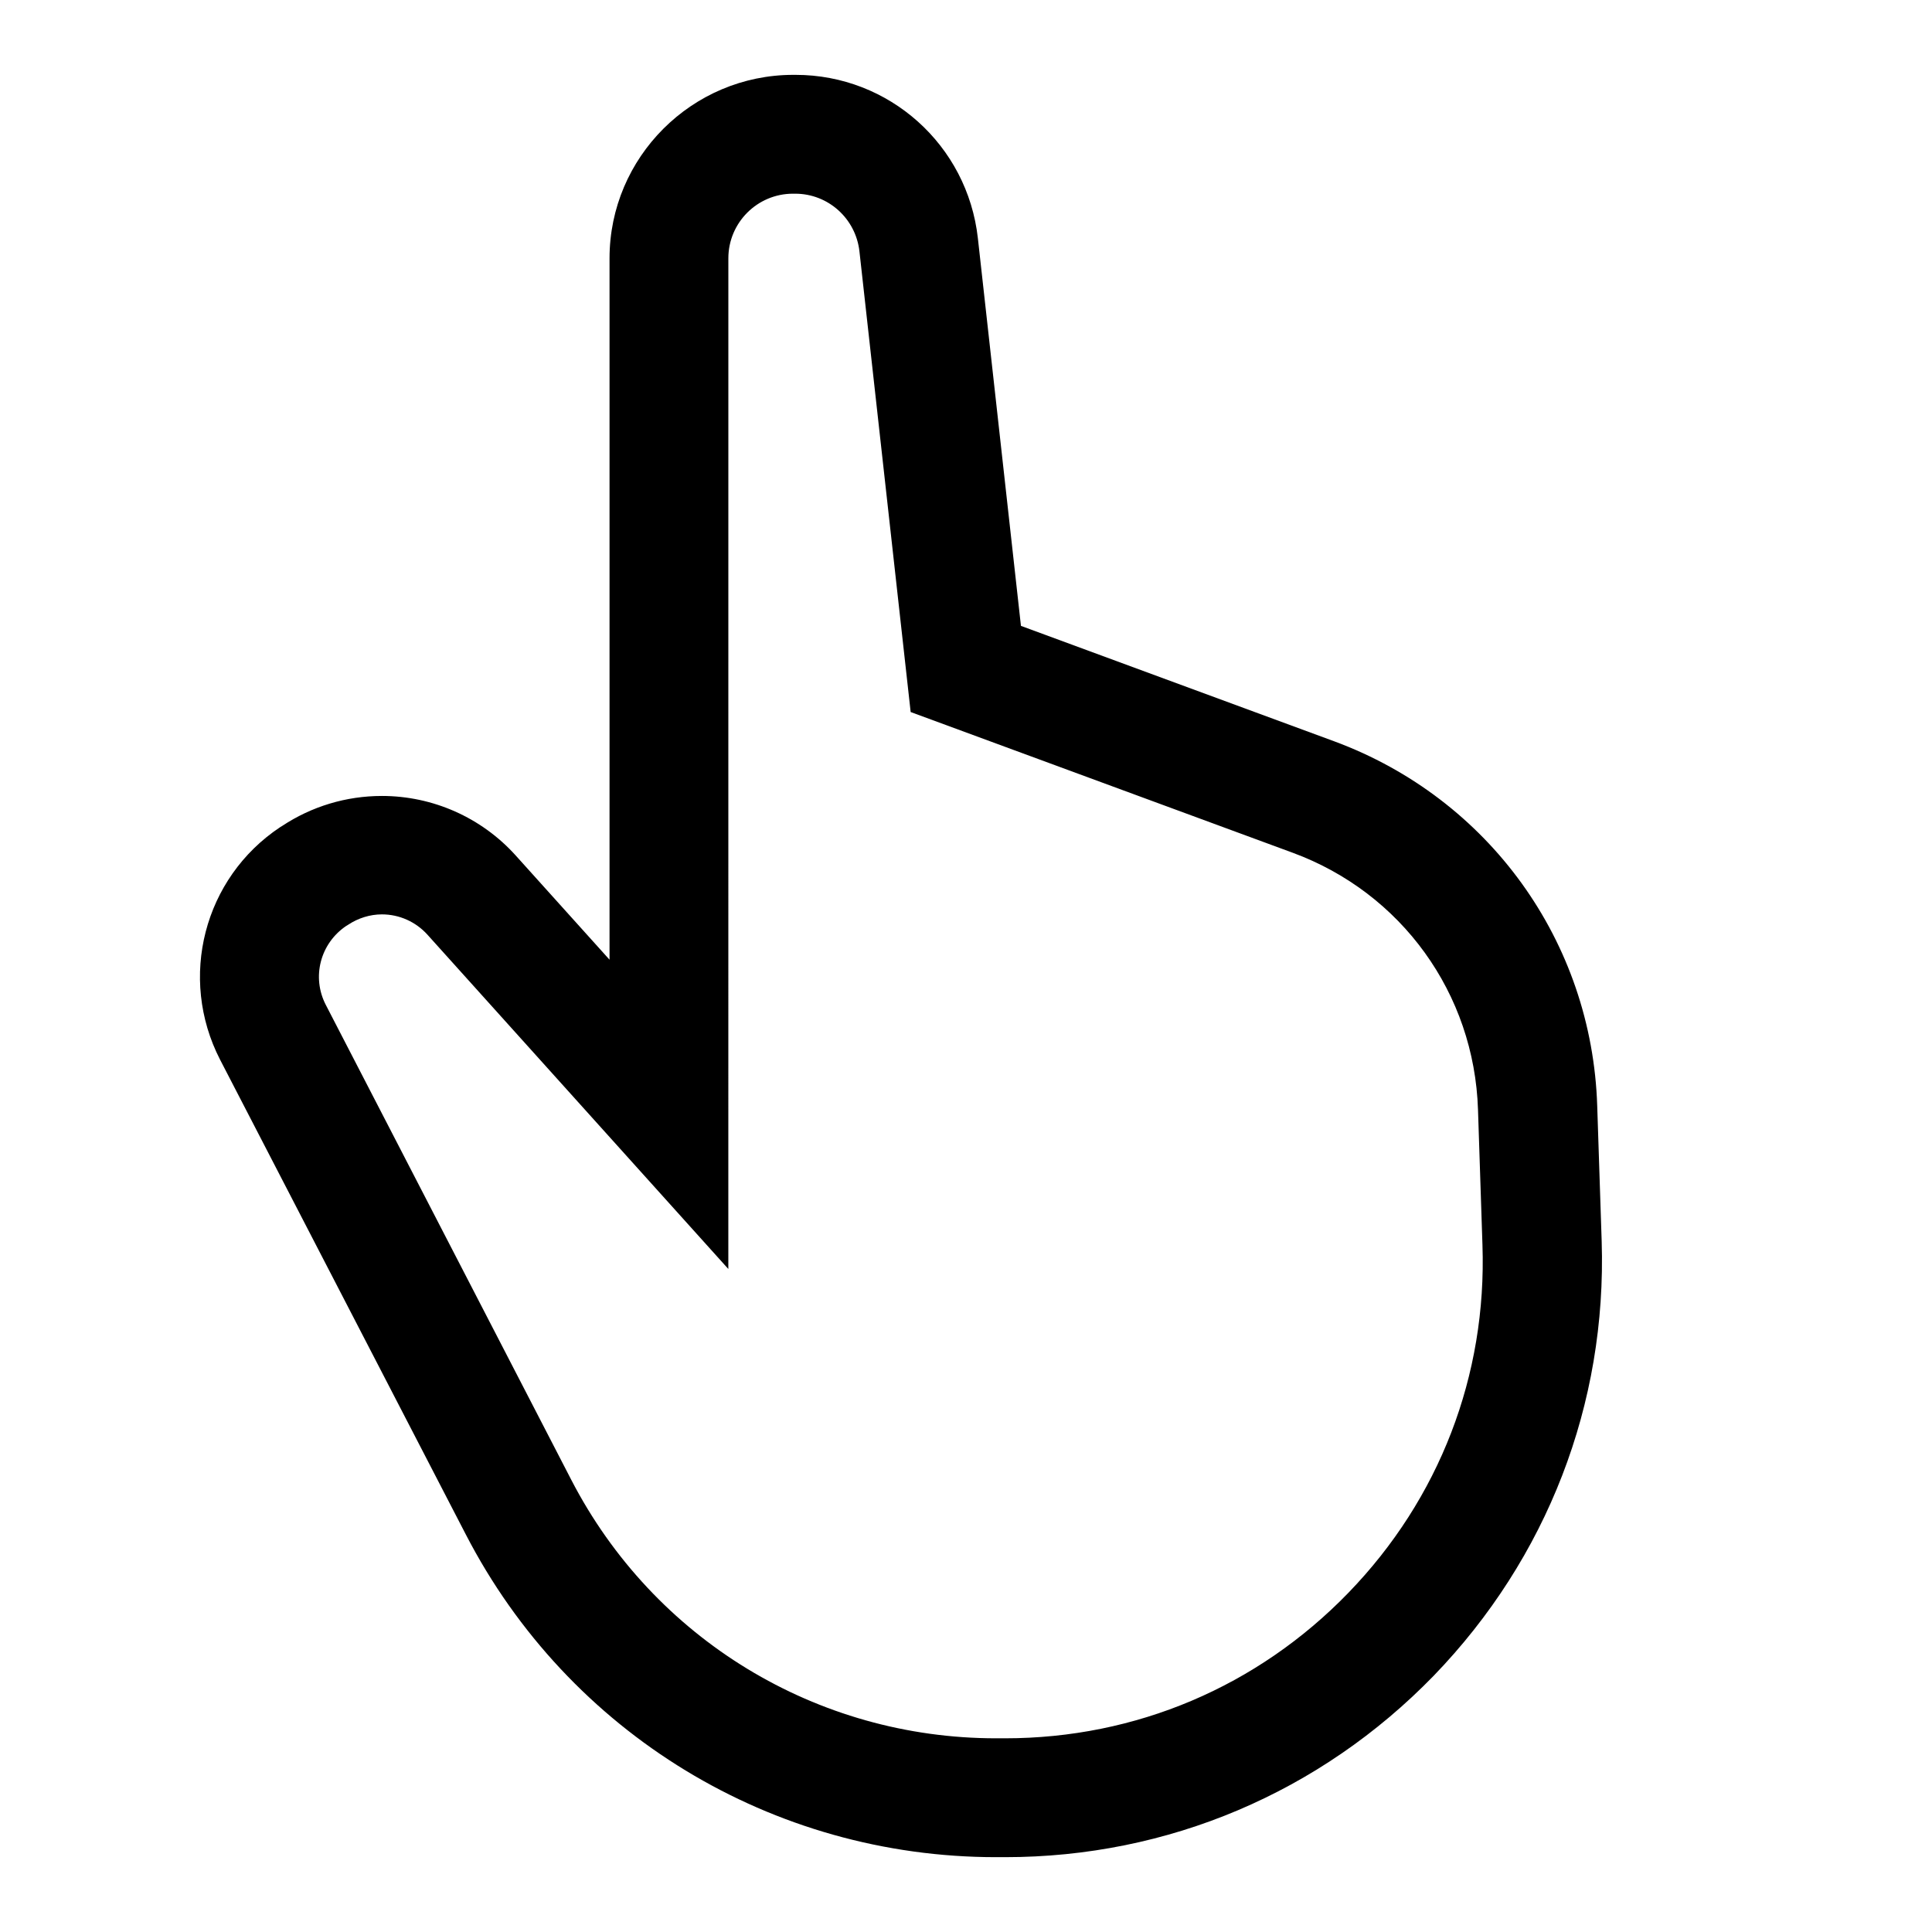 <?xml version="1.0" encoding="UTF-8"?>
<!-- Uploaded to: SVG Find, www.svgrepo.com, Generator: SVG Find Mixer Tools -->
<svg fill="#000000" width="800px" height="800px" version="1.1" viewBox="144 144 512 512" xmlns="http://www.w3.org/2000/svg">
 <path d="m568.46 472.91-1.18-35.816c-1.379-43.59-28.734-81.477-69.668-96.629l-83.051-30.602-11.414-102.73c-2.754-24.699-23.52-43.297-48.316-43.297h-0.59c-26.863 0-48.707 21.848-48.707 48.613v185.88l-24.895-27.652c-9.055-10.035-21.941-15.742-35.426-15.742-9.445 0-18.598 2.754-26.469 7.969l-0.492 0.297c-20.27 13.48-27.059 39.949-15.941 61.598l65.141 125.86c27.258 52.738 81.18 85.508 140.52 85.508h2.363c43.199 0 83.543-17.121 113.65-48.117 30.012-31.098 45.852-71.934 44.477-115.13zm-67.109 93.184c-24.109 24.895-56.383 38.574-91.02 38.574h-2.363c-47.527 0-90.727-26.273-112.57-68.488l-65.043-125.85c-3.836-7.379-1.477-16.336 5.41-20.961l0.492-0.297c2.656-1.77 5.805-2.754 8.953-2.754 4.625 0 8.953 1.969 12.004 5.312l79.801 88.66 0.008-267.84c0-9.445 7.676-17.121 17.121-17.121h0.59c8.758 0 16.039 6.594 17.023 15.254l13.578 122.11 101.25 37.293c28.832 10.629 48.117 37.293 49.102 68.094l1.18 35.816c1.184 34.637-11.414 67.305-35.52 92.199z"/>
</svg>